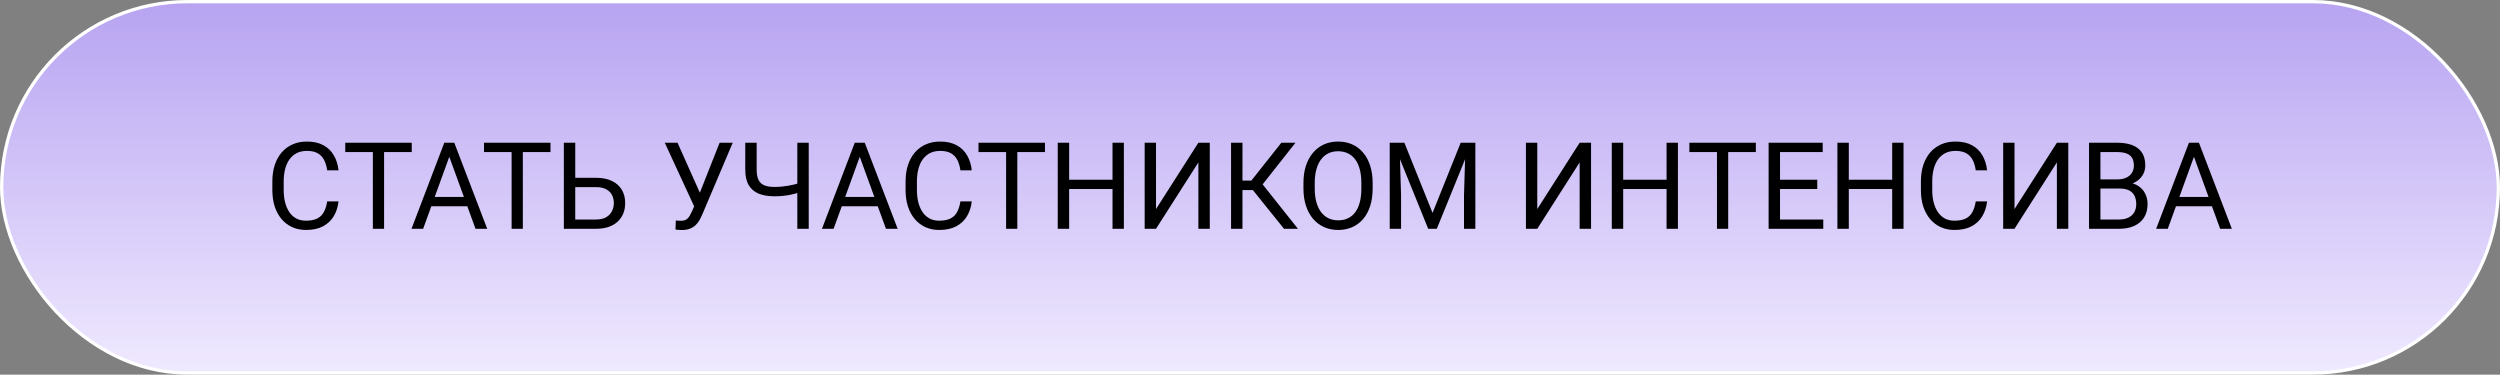 <?xml version="1.0" encoding="UTF-8"?> <svg xmlns="http://www.w3.org/2000/svg" width="1508" height="226" viewBox="0 0 1508 226" fill="none"><rect x="0" y="0" width="1508" height="226" fill="#808080" stroke="none"/><rect x="1" y="1" width="1506" height="224" rx="112" fill="url(#paint0_linear_3897_129)"></rect><rect x="1" y="1" width="1506" height="224" rx="112" stroke="white" stroke-width="2"></rect><path d="M197.355 121.497H204.199C203.843 124.776 202.904 127.711 201.383 130.301C199.862 132.891 197.712 134.946 194.932 136.467C192.151 137.964 188.682 138.713 184.523 138.713C181.482 138.713 178.713 138.143 176.218 137.002C173.747 135.861 171.62 134.245 169.838 132.154C168.056 130.039 166.677 127.509 165.703 124.562C164.753 121.592 164.277 118.289 164.277 114.653V109.484C164.277 105.849 164.753 102.557 165.703 99.611C166.677 96.641 168.068 94.098 169.874 91.983C171.703 89.868 173.901 88.24 176.468 87.1C179.034 85.959 181.921 85.389 185.129 85.389C189.05 85.389 192.365 86.125 195.074 87.599C197.783 89.072 199.886 91.116 201.383 93.73C202.904 96.32 203.843 99.326 204.199 102.748H197.355C197.023 100.324 196.405 98.245 195.502 96.51C194.599 94.751 193.316 93.397 191.652 92.446C189.989 91.496 187.815 91.02 185.129 91.02C182.824 91.02 180.793 91.46 179.034 92.339C177.299 93.219 175.838 94.466 174.65 96.082C173.486 97.698 172.606 99.635 172.012 101.892C171.418 104.15 171.121 106.657 171.121 109.413V114.653C171.121 117.195 171.382 119.584 171.905 121.817C172.452 124.051 173.272 126.012 174.365 127.699C175.458 129.386 176.848 130.717 178.535 131.691C180.222 132.641 182.218 133.117 184.523 133.117C187.446 133.117 189.775 132.653 191.51 131.727C193.244 130.8 194.551 129.469 195.431 127.734C196.334 126 196.975 123.92 197.355 121.497ZM231.681 86.102V138H224.909V86.102H231.681ZM248.363 86.102V91.733H208.263V86.102H248.363ZM272.423 90.7L255.242 138H248.22L268.003 86.102H272.53L272.423 90.7ZM286.823 138L269.607 90.7L269.5 86.102H274.027L293.881 138H286.823ZM285.932 118.788V124.419H256.775V118.788H285.932ZM315.375 86.102V138H308.602V86.102H315.375ZM332.056 86.102V91.733H291.956V86.102H332.056ZM345.352 107.239H359.502C363.305 107.239 366.513 107.88 369.126 109.164C371.74 110.423 373.725 112.193 375.079 114.475C376.434 116.756 377.111 119.429 377.111 122.495C377.111 124.776 376.731 126.867 375.97 128.768C375.21 130.645 374.081 132.285 372.584 133.687C371.087 135.065 369.245 136.135 367.059 136.895C364.873 137.632 362.354 138 359.502 138H340.112V86.102H346.991V132.404H359.502C362.045 132.404 364.101 131.94 365.669 131.014C367.261 130.063 368.425 128.827 369.162 127.307C369.899 125.786 370.267 124.158 370.267 122.423C370.267 120.689 369.899 119.097 369.162 117.647C368.425 116.197 367.261 115.045 365.669 114.189C364.101 113.31 362.045 112.871 359.502 112.871H345.352V107.239ZM420.348 120.784L434.071 86.102H441.984L423.627 129.338C423.104 130.55 422.522 131.727 421.88 132.867C421.239 133.984 420.455 134.982 419.528 135.861C418.601 136.741 417.449 137.442 416.07 137.964C414.716 138.487 413.029 138.749 411.009 138.749C410.438 138.749 409.761 138.713 408.977 138.642C408.193 138.594 407.682 138.535 407.444 138.463L407.658 132.974C407.92 133.022 408.431 133.069 409.191 133.117C409.951 133.14 410.51 133.152 410.866 133.152C412.221 133.152 413.29 132.879 414.074 132.333C414.858 131.786 415.488 131.097 415.963 130.265C416.462 129.41 416.914 128.542 417.318 127.663L420.348 120.784ZM408.692 86.102L423.128 118.431L424.839 124.812L419.064 125.239L400.993 86.102H408.692ZM449.541 86.102H456.42V102.32C456.42 105.005 456.812 107.108 457.596 108.629C458.38 110.15 459.569 111.219 461.161 111.837C462.753 112.455 464.737 112.764 467.113 112.764C468.539 112.764 469.917 112.704 471.248 112.585C472.603 112.467 473.921 112.3 475.205 112.086C476.488 111.873 477.747 111.611 478.983 111.302C480.242 110.993 481.478 110.661 482.69 110.304V115.936C481.526 116.292 480.361 116.625 479.197 116.934C478.056 117.243 476.868 117.504 475.632 117.718C474.42 117.932 473.113 118.098 471.711 118.217C470.333 118.336 468.8 118.396 467.113 118.396C463.454 118.396 460.305 117.873 457.667 116.827C455.054 115.758 453.046 114.047 451.644 111.694C450.242 109.342 449.541 106.217 449.541 102.32V86.102ZM480.943 86.102H487.823V138H480.943V86.102ZM520.01 90.7L502.829 138H495.807L515.59 86.102H520.117L520.01 90.7ZM534.41 138L517.194 90.7L517.087 86.102H521.614L541.468 138H534.41ZM533.519 118.788V124.419H504.362V118.788H533.519ZM579.322 121.497H586.166C585.81 124.776 584.871 127.711 583.35 130.301C581.829 132.891 579.679 134.946 576.898 136.467C574.118 137.964 570.649 138.713 566.49 138.713C563.449 138.713 560.68 138.143 558.185 137.002C555.714 135.861 553.587 134.245 551.805 132.154C550.022 130.039 548.644 127.509 547.67 124.562C546.719 121.592 546.244 118.289 546.244 114.653V109.484C546.244 105.849 546.719 102.557 547.67 99.611C548.644 96.641 550.034 94.098 551.84 91.983C553.67 89.868 555.868 88.24 558.435 87.1C561.001 85.959 563.888 85.389 567.096 85.389C571.017 85.389 574.332 86.125 577.041 87.599C579.75 89.072 581.853 91.116 583.35 93.73C584.871 96.32 585.81 99.326 586.166 102.748H579.322C578.99 100.324 578.372 98.245 577.469 96.51C576.566 94.751 575.283 93.397 573.619 92.446C571.956 91.496 569.781 91.02 567.096 91.02C564.791 91.02 562.759 91.46 561.001 92.339C559.266 93.219 557.805 94.466 556.617 96.082C555.452 97.698 554.573 99.635 553.979 101.892C553.385 104.15 553.088 106.657 553.088 109.413V114.653C553.088 117.195 553.349 119.584 553.872 121.817C554.419 124.051 555.238 126.012 556.332 127.699C557.425 129.386 558.815 130.717 560.502 131.691C562.189 132.641 564.185 133.117 566.49 133.117C569.413 133.117 571.742 132.653 573.477 131.727C575.211 130.8 576.518 129.469 577.397 127.734C578.3 126 578.942 123.92 579.322 121.497ZM613.648 86.102V138H606.875V86.102H613.648ZM630.33 86.102V91.733H590.229V86.102H630.33ZM671.927 108.415V114.011H643.839V108.415H671.927ZM644.908 86.102V138H638.029V86.102H644.908ZM677.915 86.102V138H671.071V86.102H677.915ZM697.306 126.095L722.863 86.102H729.742V138H722.863V97.971L697.306 138H690.462V86.102H697.306V126.095ZM749.454 86.102V138H742.574V86.102H749.454ZM781.427 86.102L758.899 114.653H746.709L745.64 108.95H754.8L772.908 86.102H781.427ZM774.512 138L755.014 113.762L758.864 107.738L782.924 138H774.512ZM827.979 110.411V113.69C827.979 117.588 827.491 121.081 826.517 124.17C825.543 127.259 824.141 129.885 822.311 132.047C820.481 134.21 818.283 135.861 815.717 137.002C813.174 138.143 810.323 138.713 807.162 138.713C804.097 138.713 801.281 138.143 798.714 137.002C796.172 135.861 793.962 134.21 792.084 132.047C790.231 129.885 788.793 127.259 787.771 124.17C786.75 121.081 786.239 117.588 786.239 113.69V110.411C786.239 106.514 786.738 103.033 787.736 99.967C788.758 96.878 790.195 94.252 792.049 92.09C793.902 89.904 796.1 88.24 798.643 87.1C801.209 85.959 804.025 85.389 807.091 85.389C810.251 85.389 813.103 85.959 815.646 87.1C818.212 88.24 820.41 89.904 822.24 92.09C824.093 94.252 825.507 96.878 826.481 99.967C827.479 103.033 827.979 106.514 827.979 110.411ZM821.17 113.69V110.34C821.17 107.251 820.85 104.518 820.208 102.142C819.59 99.765 818.675 97.769 817.463 96.153C816.251 94.537 814.766 93.314 813.008 92.482C811.273 91.65 809.301 91.234 807.091 91.234C804.952 91.234 803.015 91.65 801.281 92.482C799.57 93.314 798.097 94.537 796.861 96.153C795.649 97.769 794.71 99.765 794.045 102.142C793.38 104.518 793.047 107.251 793.047 110.34V113.69C793.047 116.803 793.38 119.56 794.045 121.96C794.71 124.336 795.661 126.344 796.896 127.984C798.156 129.6 799.641 130.824 801.352 131.655C803.087 132.487 805.023 132.903 807.162 132.903C809.396 132.903 811.38 132.487 813.115 131.655C814.849 130.824 816.311 129.6 817.499 127.984C818.711 126.344 819.626 124.336 820.244 121.96C820.861 119.56 821.17 116.803 821.17 113.69ZM840.454 86.102H847.12L864.122 128.412L881.089 86.102H887.79L866.688 138H861.484L840.454 86.102ZM838.28 86.102H844.161L845.124 117.754V138H838.28V86.102ZM884.047 86.102H889.929V138H883.085V117.754L884.047 86.102ZM927.284 126.095L952.841 86.102H959.721V138H952.841V97.971L927.284 138H920.44V86.102H927.284V126.095ZM1006.13 108.415V114.011H978.042V108.415H1006.13ZM979.111 86.102V138H972.232V86.102H979.111ZM1012.12 86.102V138H1005.27V86.102H1012.12ZM1042.45 86.102V138H1035.68V86.102H1042.45ZM1059.13 86.102V91.733H1019.03V86.102H1059.13ZM1099.8 132.404V138H1072.32V132.404H1099.8ZM1073.71 86.102V138H1066.83V86.102H1073.71ZM1096.17 108.415V114.011H1072.32V108.415H1096.17ZM1099.45 86.102V91.733H1072.32V86.102H1099.45ZM1142.22 108.415V114.011H1114.13V108.415H1142.22ZM1115.2 86.102V138H1108.32V86.102H1115.2ZM1148.21 86.102V138H1141.37V86.102H1148.21ZM1191.77 121.497H1198.61C1198.25 124.776 1197.32 127.711 1195.79 130.301C1194.27 132.891 1192.12 134.946 1189.34 136.467C1186.56 137.964 1183.09 138.713 1178.93 138.713C1175.89 138.713 1173.12 138.143 1170.63 137.002C1168.16 135.861 1166.03 134.245 1164.25 132.154C1162.47 130.039 1161.09 127.509 1160.11 124.562C1159.16 121.592 1158.69 118.289 1158.69 114.653V109.484C1158.69 105.849 1159.16 102.557 1160.11 99.611C1161.09 96.641 1162.48 94.098 1164.28 91.983C1166.11 89.868 1168.31 88.24 1170.88 87.1C1173.45 85.959 1176.33 85.389 1179.54 85.389C1183.46 85.389 1186.78 86.125 1189.49 87.599C1192.19 89.072 1194.3 91.116 1195.79 93.73C1197.32 96.32 1198.25 99.326 1198.61 102.748H1191.77C1191.43 100.324 1190.82 98.245 1189.91 96.51C1189.01 94.751 1187.73 93.397 1186.06 92.446C1184.4 91.496 1182.23 91.02 1179.54 91.02C1177.24 91.02 1175.2 91.46 1173.45 92.339C1171.71 93.219 1170.25 94.466 1169.06 96.082C1167.9 97.698 1167.02 99.635 1166.42 101.892C1165.83 104.15 1165.53 106.657 1165.53 109.413V114.653C1165.53 117.195 1165.79 119.584 1166.32 121.817C1166.86 124.051 1167.68 126.012 1168.78 127.699C1169.87 129.386 1171.26 130.717 1172.95 131.691C1174.63 132.641 1176.63 133.117 1178.93 133.117C1181.86 133.117 1184.19 132.653 1185.92 131.727C1187.66 130.8 1188.96 129.469 1189.84 127.734C1190.74 126 1191.39 123.92 1191.77 121.497ZM1215.15 126.095L1240.71 86.102H1247.59V138H1240.71V97.971L1215.15 138H1208.31V86.102H1215.15V126.095ZM1278.6 113.726H1265.44L1265.37 108.201H1277.31C1279.29 108.201 1281.01 107.868 1282.48 107.203C1283.96 106.538 1285.1 105.587 1285.9 104.352C1286.74 103.092 1287.15 101.595 1287.15 99.86C1287.15 97.959 1286.78 96.415 1286.05 95.227C1285.33 94.015 1284.23 93.135 1282.73 92.589C1281.26 92.019 1279.38 91.733 1277.1 91.733H1266.98V138H1260.1V86.102H1277.1C1279.76 86.102 1282.14 86.375 1284.23 86.921C1286.32 87.444 1288.09 88.276 1289.54 89.416C1291.01 90.533 1292.13 91.959 1292.89 93.694C1293.65 95.428 1294.03 97.508 1294.03 99.932C1294.03 102.07 1293.48 104.007 1292.39 105.742C1291.3 107.453 1289.78 108.855 1287.83 109.948C1285.9 111.041 1283.65 111.742 1281.06 112.051L1278.6 113.726ZM1278.28 138H1262.73L1266.62 132.404H1278.28C1280.46 132.404 1282.32 132.024 1283.84 131.263C1285.38 130.503 1286.56 129.433 1287.37 128.055C1288.17 126.653 1288.58 125.002 1288.58 123.101C1288.58 121.176 1288.23 119.512 1287.54 118.11C1286.85 116.708 1285.77 115.627 1284.3 114.867C1282.83 114.106 1280.93 113.726 1278.6 113.726H1268.79L1268.87 108.201H1282.27L1283.73 110.197C1286.22 110.411 1288.34 111.124 1290.07 112.336C1291.81 113.524 1293.13 115.045 1294.03 116.898C1294.96 118.752 1295.42 120.796 1295.42 123.029C1295.42 126.261 1294.71 128.994 1293.28 131.228C1291.88 133.438 1289.9 135.125 1287.33 136.289C1284.76 137.43 1281.75 138 1278.28 138ZM1324.79 90.7L1307.61 138H1300.59L1320.37 86.102H1324.9L1324.79 90.7ZM1339.19 138L1321.98 90.7L1321.87 86.102H1326.4L1346.25 138H1339.19ZM1338.3 118.788V124.419H1309.14V118.788H1338.3Z" fill="black"></path><defs><linearGradient id="paint0_linear_3897_129" x1="754" y1="226" x2="754" y2="0" gradientUnits="userSpaceOnUse"><stop stop-color="#F0EAFF"></stop><stop offset="1" stop-color="#B7A3F1"></stop></linearGradient></defs></svg> 